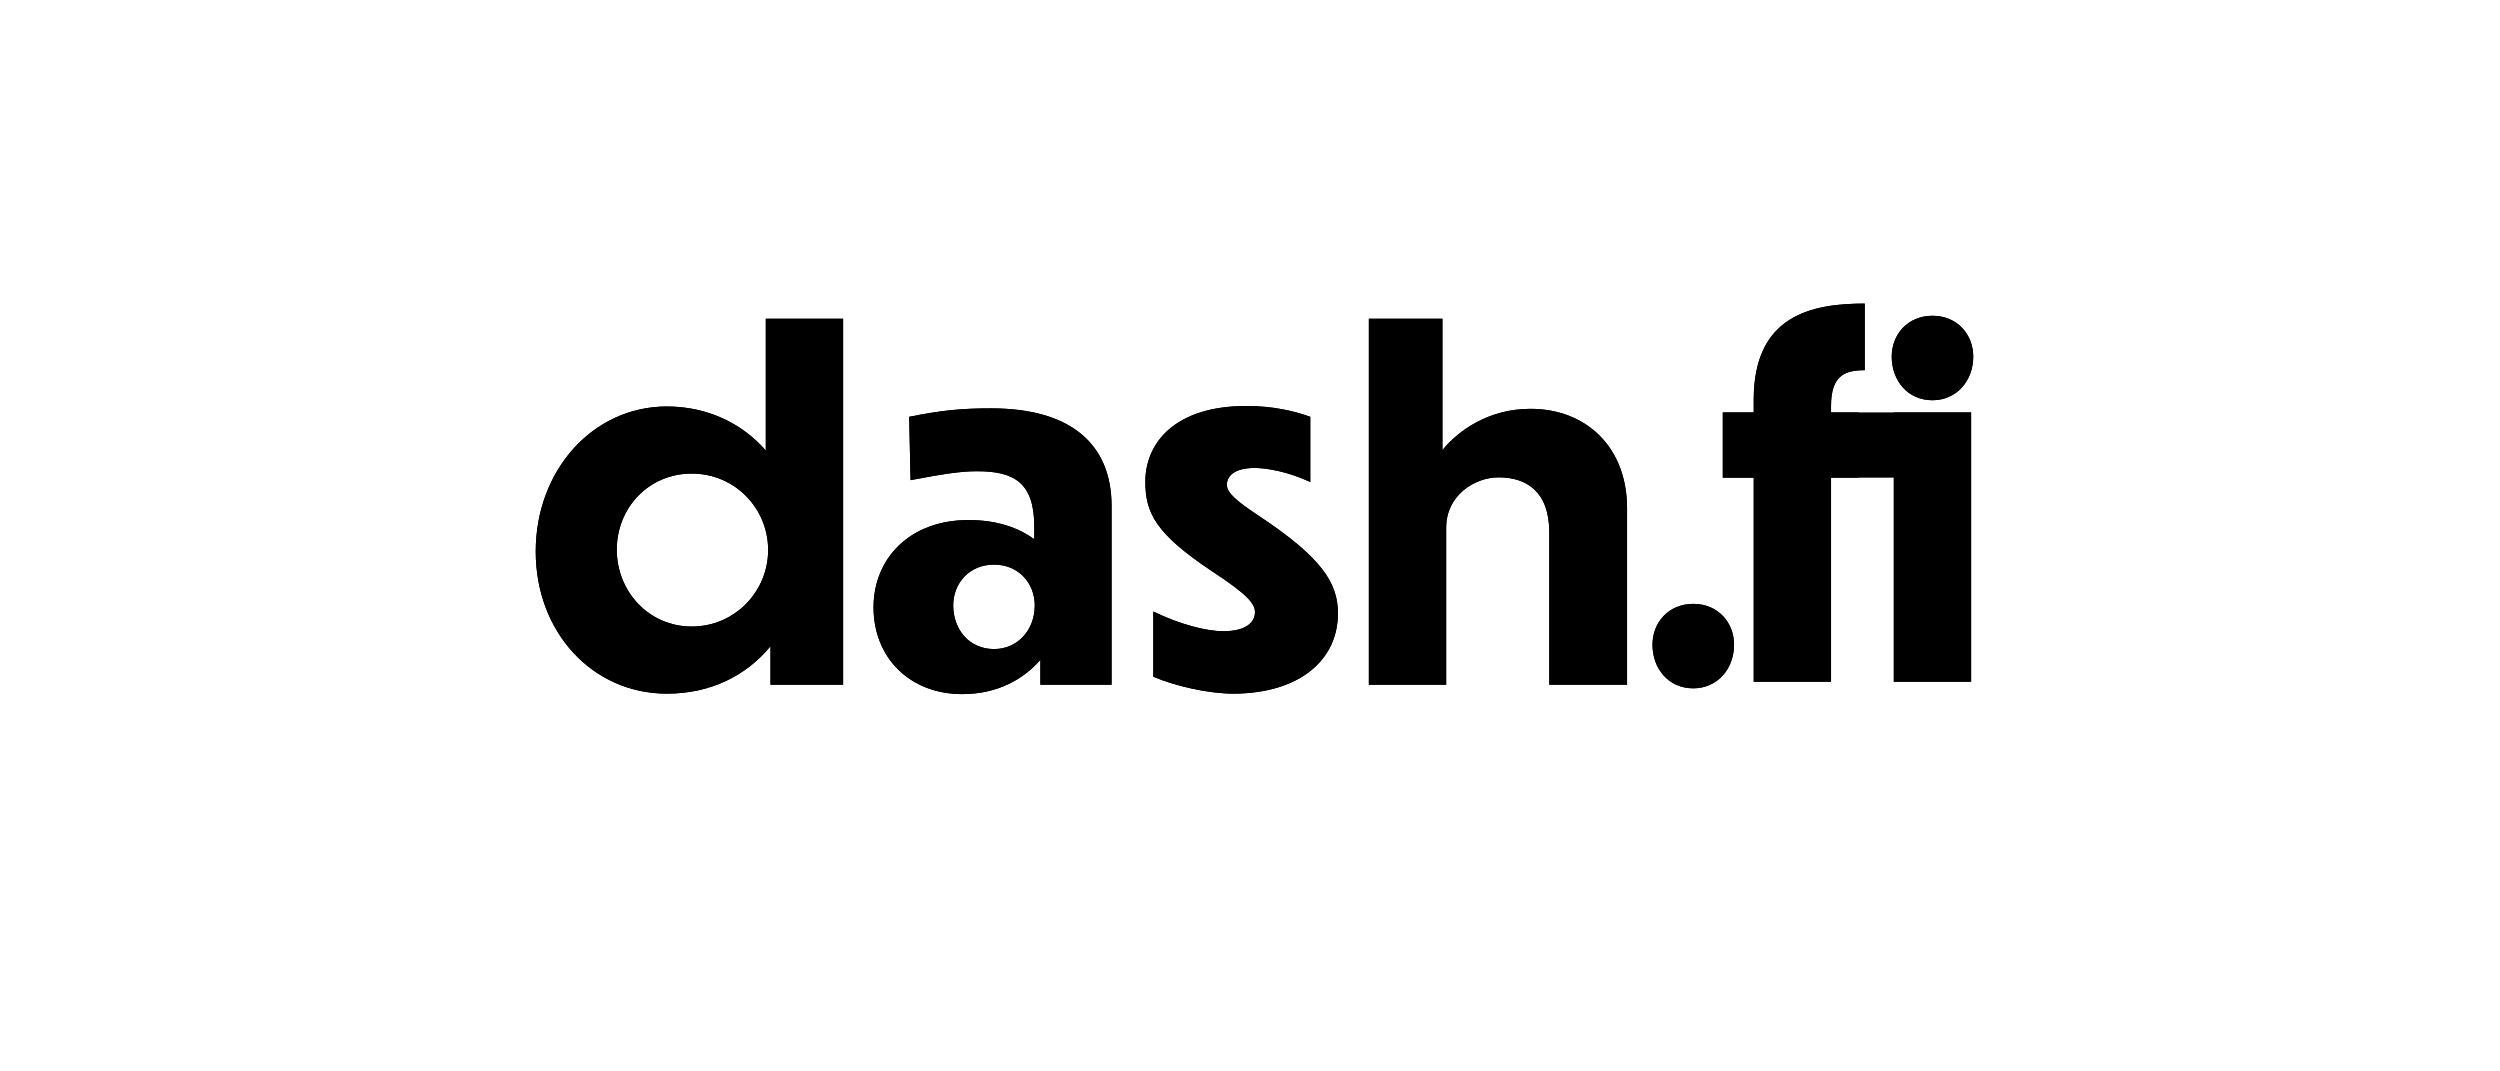 <svg width="140" height="60" viewBox="0 0 140 60" fill="none" xmlns="http://www.w3.org/2000/svg">
<path d="M43.147 36.19C41.809 37.819 39.814 38.844 37.347 38.844C33.175 38.844 30 35.402 30 30.883C30 26.365 33.175 22.763 37.347 22.763C39.604 22.763 41.572 23.709 42.884 25.233V17.849H47.214V38.345H43.147L43.147 36.19ZM38.738 26.52C36.324 26.52 34.54 28.439 34.54 30.777C34.54 33.116 36.324 35.086 38.738 35.086C41.153 35.086 43.016 33.116 43.016 30.803C43.016 28.465 41.153 26.52 38.738 26.52Z" fill="black"/>
<path d="M58.261 36.952C57.316 38.029 55.873 38.87 53.878 38.87C50.939 38.87 48.918 36.821 48.918 34.009C48.918 31.303 50.913 29.122 54.245 29.122C55.794 29.122 57.027 29.542 57.919 30.199V29.491C57.919 27.047 56.817 26.389 54.718 26.389C53.773 26.389 52.802 26.547 50.991 26.888L50.913 23.341C52.75 22.973 53.852 22.868 55.505 22.868C60.018 22.868 62.248 24.918 62.248 28.333V38.344H58.261V36.952ZM57.946 33.904C57.946 32.669 57.054 31.618 55.663 31.618C54.272 31.618 53.38 32.669 53.38 33.904C53.38 35.244 54.272 36.348 55.663 36.348C57.001 36.348 57.946 35.27 57.946 33.904Z" fill="black"/>
<path d="M73.376 23.341V26.994C72.142 26.415 70.936 26.205 70.253 26.205C69.256 26.205 68.705 26.573 68.705 27.151C68.705 27.598 69.256 28.071 70.489 28.885C74.058 31.25 74.924 32.669 74.924 34.351C74.924 36.925 72.825 38.818 69.099 38.845C67.656 38.845 65.845 38.424 64.585 37.899V34.245C66.159 35.008 67.629 35.349 68.495 35.349C69.781 35.349 70.279 34.85 70.279 34.272C70.279 33.825 69.886 33.3 67.865 31.986C64.716 29.884 64.139 28.728 64.139 26.967C64.139 24.839 65.766 22.71 69.86 22.737C71.224 22.737 72.431 23 73.376 23.341Z" fill="black"/>
<path d="M80.986 38.345H76.656V17.849H80.776V25.208C81.667 24.103 83.374 22.895 85.709 22.895C88.806 22.895 91.115 25.023 91.115 28.465V38.344H86.759V29.805C86.759 27.545 85.499 26.731 83.925 26.731C82.56 26.731 80.986 27.755 80.986 29.542V38.345Z" fill="black"/>
<path d="M102.538 26.748V38.178H98.208V26.748H96.476V23.096H98.208V22.386C98.208 17.631 101.488 17 104.427 17V20.731C103.351 20.731 102.538 20.994 102.538 22.728V23.096H104.086V26.748H102.538Z" fill="black"/>
<path d="M110.382 23.096H106.052V38.178H110.382V23.096Z" fill="black"/>
<path d="M97.106 36.102C97.106 34.867 96.214 33.817 94.823 33.817C93.432 33.817 92.54 34.867 92.54 36.102C92.54 37.443 93.432 38.546 94.823 38.546C96.162 38.546 97.106 37.469 97.106 36.102Z" fill="black"/>
<path d="M110.502 19.969C110.502 18.734 109.61 17.683 108.219 17.683C106.828 17.683 105.936 18.734 105.936 19.969C105.936 21.309 106.828 22.413 108.219 22.413C109.557 22.413 110.502 21.335 110.502 19.969Z" fill="black"/>
<path d="M43.147 36.19C41.809 37.819 39.814 38.844 37.347 38.844C33.175 38.844 30 35.402 30 30.883C30 26.365 33.175 22.763 37.347 22.763C39.604 22.763 41.572 23.709 42.884 25.233V17.849H47.214V38.345H43.147L43.147 36.19ZM38.738 26.52C36.324 26.52 34.54 28.439 34.54 30.777C34.54 33.116 36.324 35.086 38.738 35.086C41.153 35.086 43.016 33.116 43.016 30.803C43.016 28.465 41.153 26.52 38.738 26.52Z" fill="black"/>
<path d="M58.261 36.952C57.316 38.029 55.873 38.87 53.878 38.87C50.939 38.87 48.918 36.821 48.918 34.009C48.918 31.303 50.913 29.122 54.245 29.122C55.794 29.122 57.027 29.542 57.919 30.199V29.491C57.919 27.047 56.817 26.389 54.718 26.389C53.773 26.389 52.802 26.547 50.991 26.888L50.913 23.341C52.75 22.973 53.852 22.868 55.505 22.868C60.018 22.868 62.248 24.918 62.248 28.333V38.344H58.261V36.952ZM57.946 33.904C57.946 32.669 57.054 31.618 55.663 31.618C54.272 31.618 53.38 32.669 53.38 33.904C53.38 35.244 54.272 36.348 55.663 36.348C57.001 36.348 57.946 35.27 57.946 33.904Z" fill="black"/>
<path d="M73.376 23.341V26.994C72.142 26.415 70.936 26.205 70.253 26.205C69.256 26.205 68.705 26.573 68.705 27.151C68.705 27.598 69.256 28.071 70.489 28.885C74.058 31.25 74.924 32.669 74.924 34.351C74.924 36.925 72.825 38.818 69.099 38.845C67.656 38.845 65.845 38.424 64.585 37.899V34.245C66.159 35.008 67.629 35.349 68.495 35.349C69.781 35.349 70.279 34.85 70.279 34.272C70.279 33.825 69.886 33.3 67.865 31.986C64.716 29.884 64.139 28.728 64.139 26.967C64.139 24.839 65.766 22.71 69.86 22.737C71.224 22.737 72.431 23 73.376 23.341Z" fill="black"/>
<path d="M80.986 38.345H76.656V17.849H80.776V25.208C81.667 24.103 83.374 22.895 85.709 22.895C88.806 22.895 91.115 25.023 91.115 28.465V38.344H86.759V29.805C86.759 27.545 85.499 26.731 83.925 26.731C82.56 26.731 80.986 27.755 80.986 29.542V38.345Z" fill="black"/>
<path d="M110.383 23.096V38.178H106.054V26.748L102.538 26.748V38.178H98.208V26.748H96.476V23.096H98.208V22.386C98.208 17.631 101.488 17 104.427 17V20.731C103.351 20.731 102.538 20.994 102.538 22.728V23.096L110.383 23.096Z" fill="black"/>
<path d="M97.106 36.102C97.106 34.867 96.214 33.817 94.823 33.817C93.432 33.817 92.54 34.867 92.54 36.102C92.54 37.443 93.432 38.546 94.823 38.546C96.162 38.546 97.106 37.469 97.106 36.102Z" fill="black"/>
<path d="M110.502 19.969C110.502 18.734 109.61 17.683 108.219 17.683C106.828 17.683 105.936 18.734 105.936 19.969C105.936 21.309 106.828 22.413 108.219 22.413C109.557 22.413 110.502 21.335 110.502 19.969Z" fill="black"/>
</svg>
